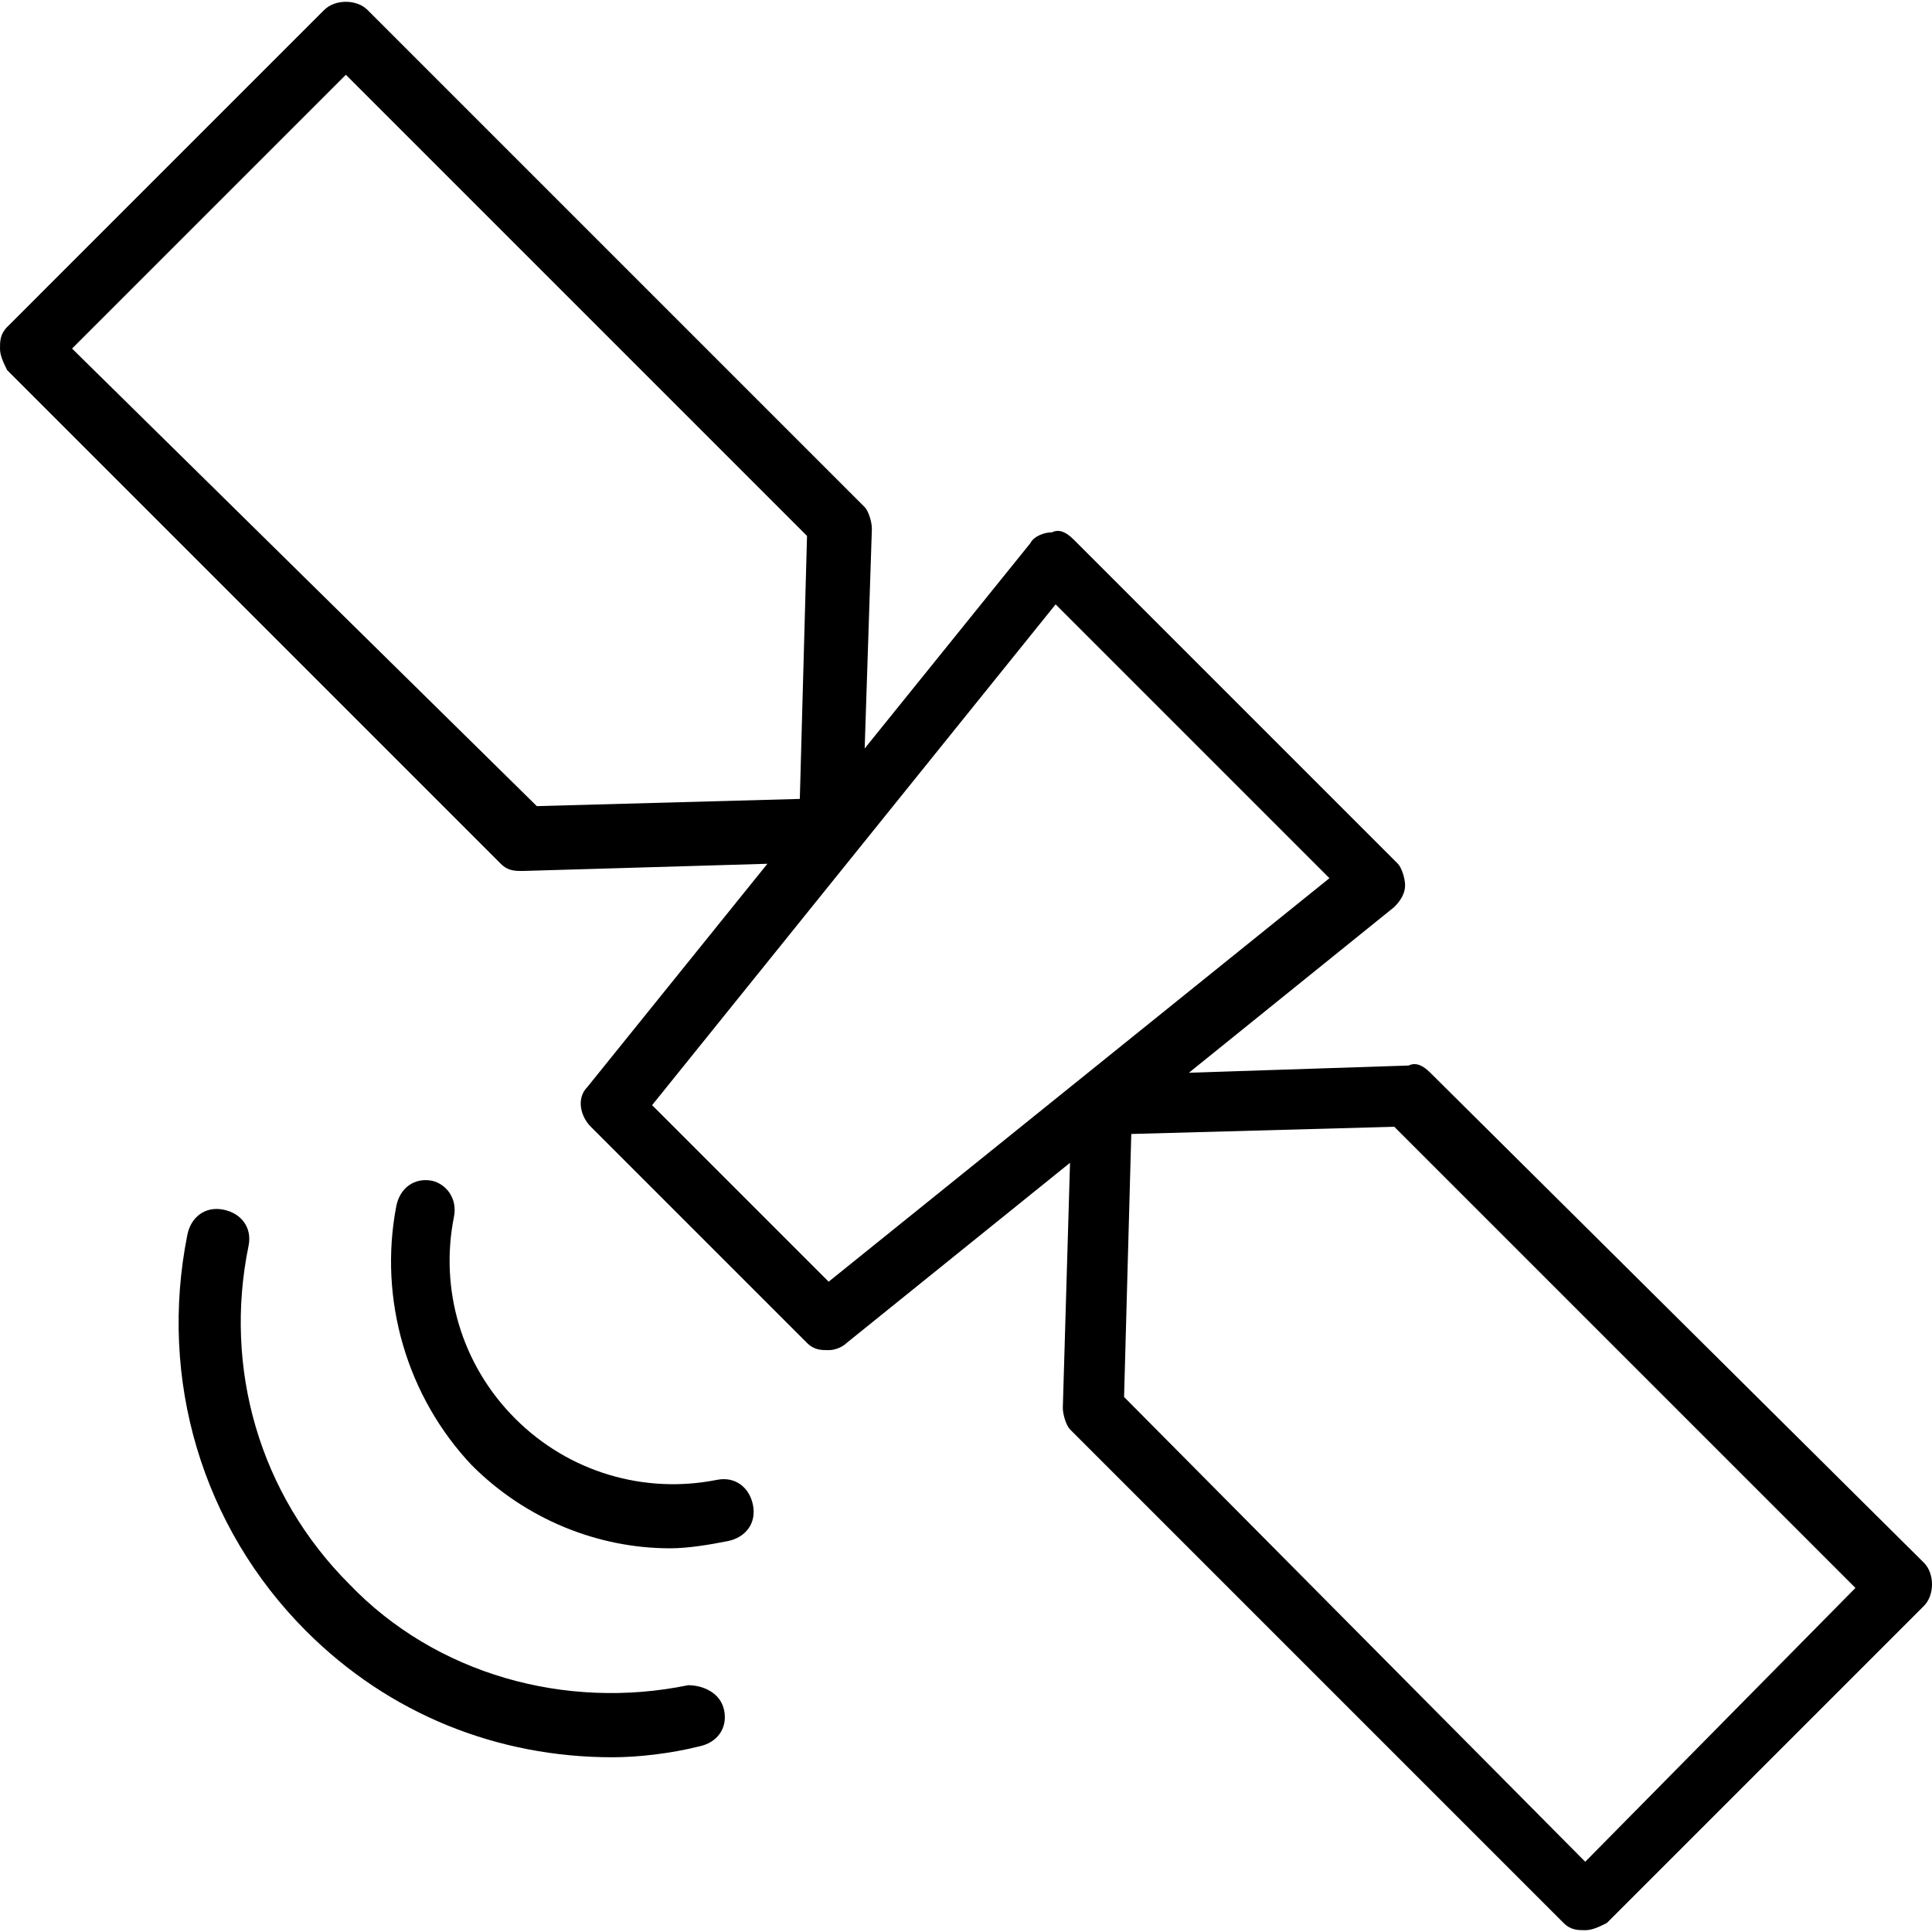 <?xml version="1.0" encoding="iso-8859-1"?>
<!-- Generator: Adobe Illustrator 19.0.0, SVG Export Plug-In . SVG Version: 6.00 Build 0)  -->
<svg version="1.1" id="Capa_1" xmlns="http://www.w3.org/2000/svg" xmlns:xlink="http://www.w3.org/1999/xlink" x="0px" y="0px"
	 viewBox="0 0 429 429" style="enable-background:new 0 0 429 429;" xml:space="preserve">
<g>
	<g>
		<path d="M427.2,347L317.6,238.2c-1.6-1.6-3.2-2.4-4.8-1.6l-48.8,1.6l45.6-36.8c1.6-1.6,2.4-3.2,2.4-4.8c0-1.6-0.8-4-1.6-4.8
			l-72-72c-1.6-1.6-3.2-2.4-4.8-1.6c-1.6,0-4,0.8-4.8,2.4L192,166.2l1.6-48.8c0-1.6-0.8-4-1.6-4.8L81.6,2.2c-2.4-2.4-7.2-2.4-9.6,0
			L1.6,72.6C0,74.2,0,75.8,0,77.4c0,1.6,0.8,3.2,1.6,4.8l109.6,109.6c1.6,1.6,3.2,1.6,4.8,1.6l54.4-1.6l-40,49.6
			c-2.4,2.4-1.6,6.4,0.8,8.8l48,48c1.6,1.6,3.2,1.6,4.8,1.6c1.6,0,3.2-0.8,4-1.6l49.6-40l-1.6,54.4c0,1.6,0.8,4,1.6,4.8L347.2,427
			c1.6,1.6,3.2,1.6,4.8,1.6s3.2-0.8,4.8-1.6l70.4-70.4C429.6,354.2,429.6,349.4,427.2,347z M119.2,179L16,77.4l60.8-60.8L179.2,119
			l-1.6,58.4L119.2,179z M184,284.6l-39.2-39.2l89.6-111.2l60.8,60.8L184,284.6z M352,413.4L249.6,310.2l1.6-58.4l58.4-1.6
			L412,352.6L352,413.4z"/>
	</g>
</g>
<g>
	<g>
		<path d="M167.2,334.2c-0.8-4-4-6.4-8-5.6c-16,3.2-32.8-1.6-44.8-13.6s-16.8-28.8-13.6-44.8c0.8-4-1.6-7.2-4.8-8
			c-4-0.8-7.2,1.6-8,5.6c-4,20.8,2.4,42.4,16.8,57.6c12,12,28,18.4,44,18.4c4,0,8.8-0.8,12.8-1.6S168,338.2,167.2,334.2z"/>
	</g>
</g>
<g>
	<g>
		<path d="M160.8,379.8c-0.8-4-4.8-5.6-8-5.6c-27.2,5.6-56-2.4-75.2-22.4c-20-20-28-48-22.4-75.2c0.8-4-1.6-7.2-5.6-8
			s-7.2,1.6-8,5.6c-6.4,32,3.2,64.8,26.4,88c18.4,18.4,42.4,28,68,28c5.6,0,12.8-0.8,19.2-2.4C159.2,387,161.6,383.8,160.8,379.8z"
			/>
	</g>
</g>
<g>
</g>
<g>
</g>
<g>
</g>
<g>
</g>
<g>
</g>
<g>
</g>
<g>
</g>
<g>
</g>
<g>
</g>
<g>
</g>
<g>
</g>
<g>
</g>
<g>
</g>
<g>
</g>
<g>
</g>
</svg>
